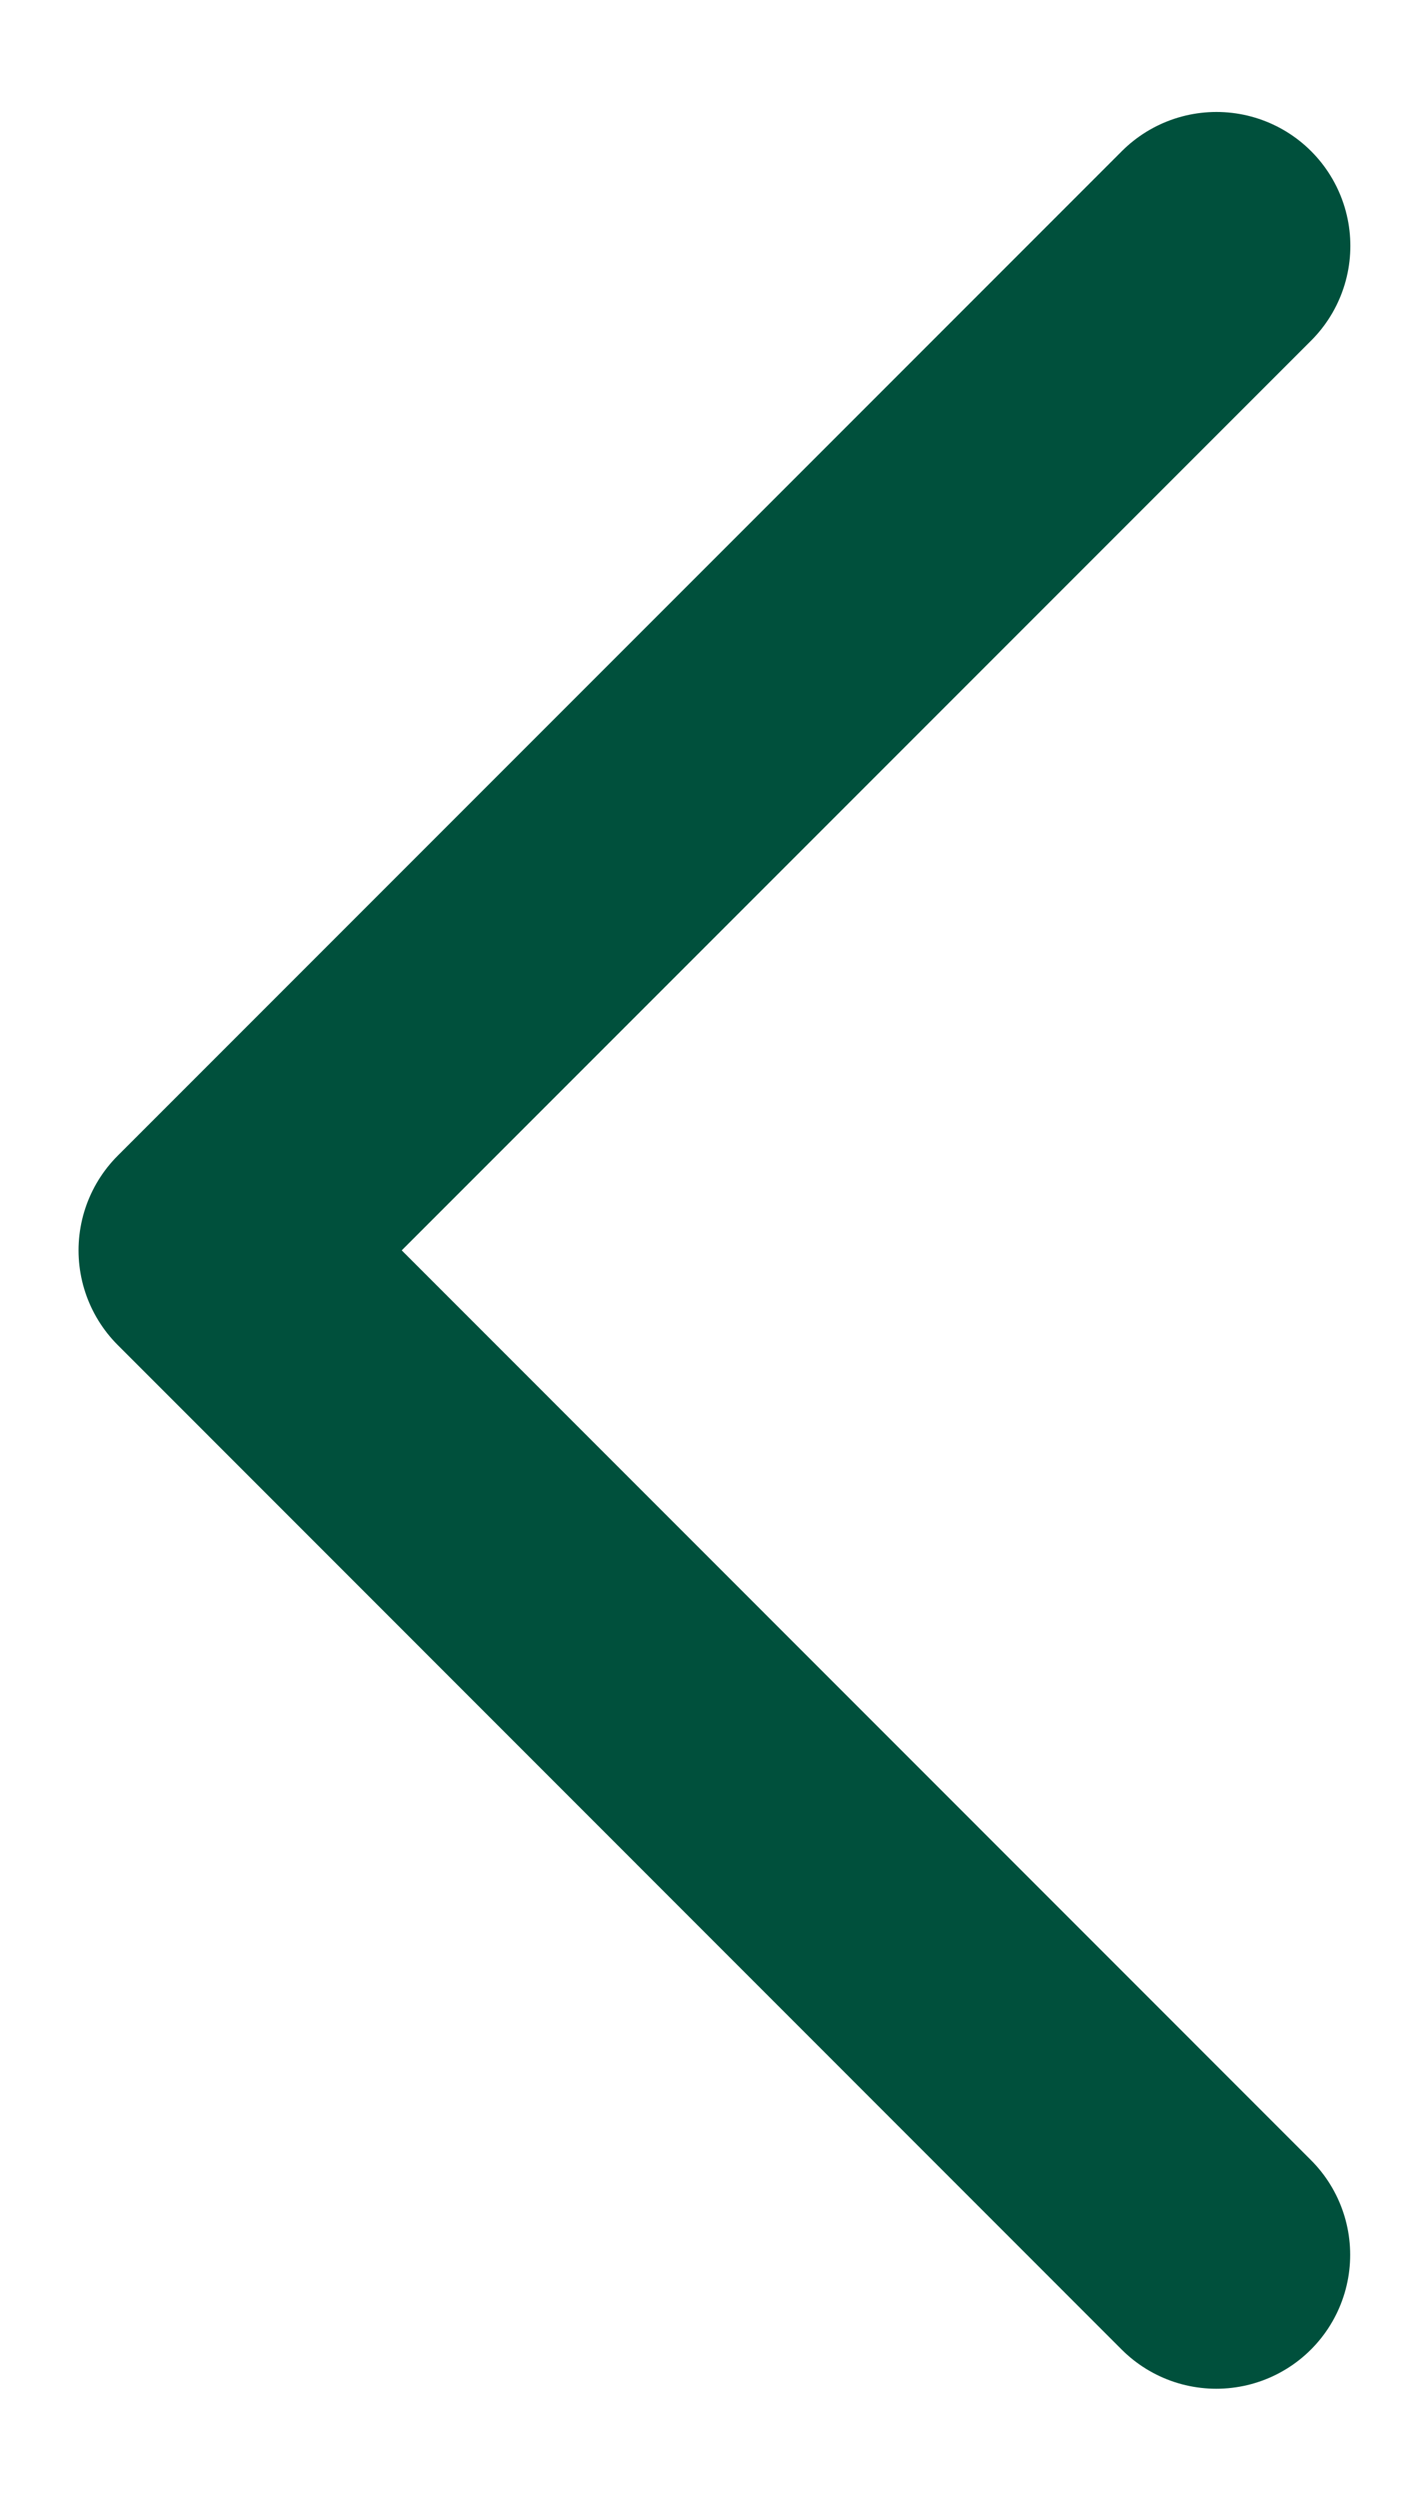 <svg width="8" height="14" viewBox="0 0 8 14" fill="none" xmlns="http://www.w3.org/2000/svg">
<path d="M6.814 12.627L1.19 7.002L6.815 1.377" stroke="#00503C" stroke-width="1.5" stroke-linecap="round" stroke-linejoin="round"/>
</svg>
